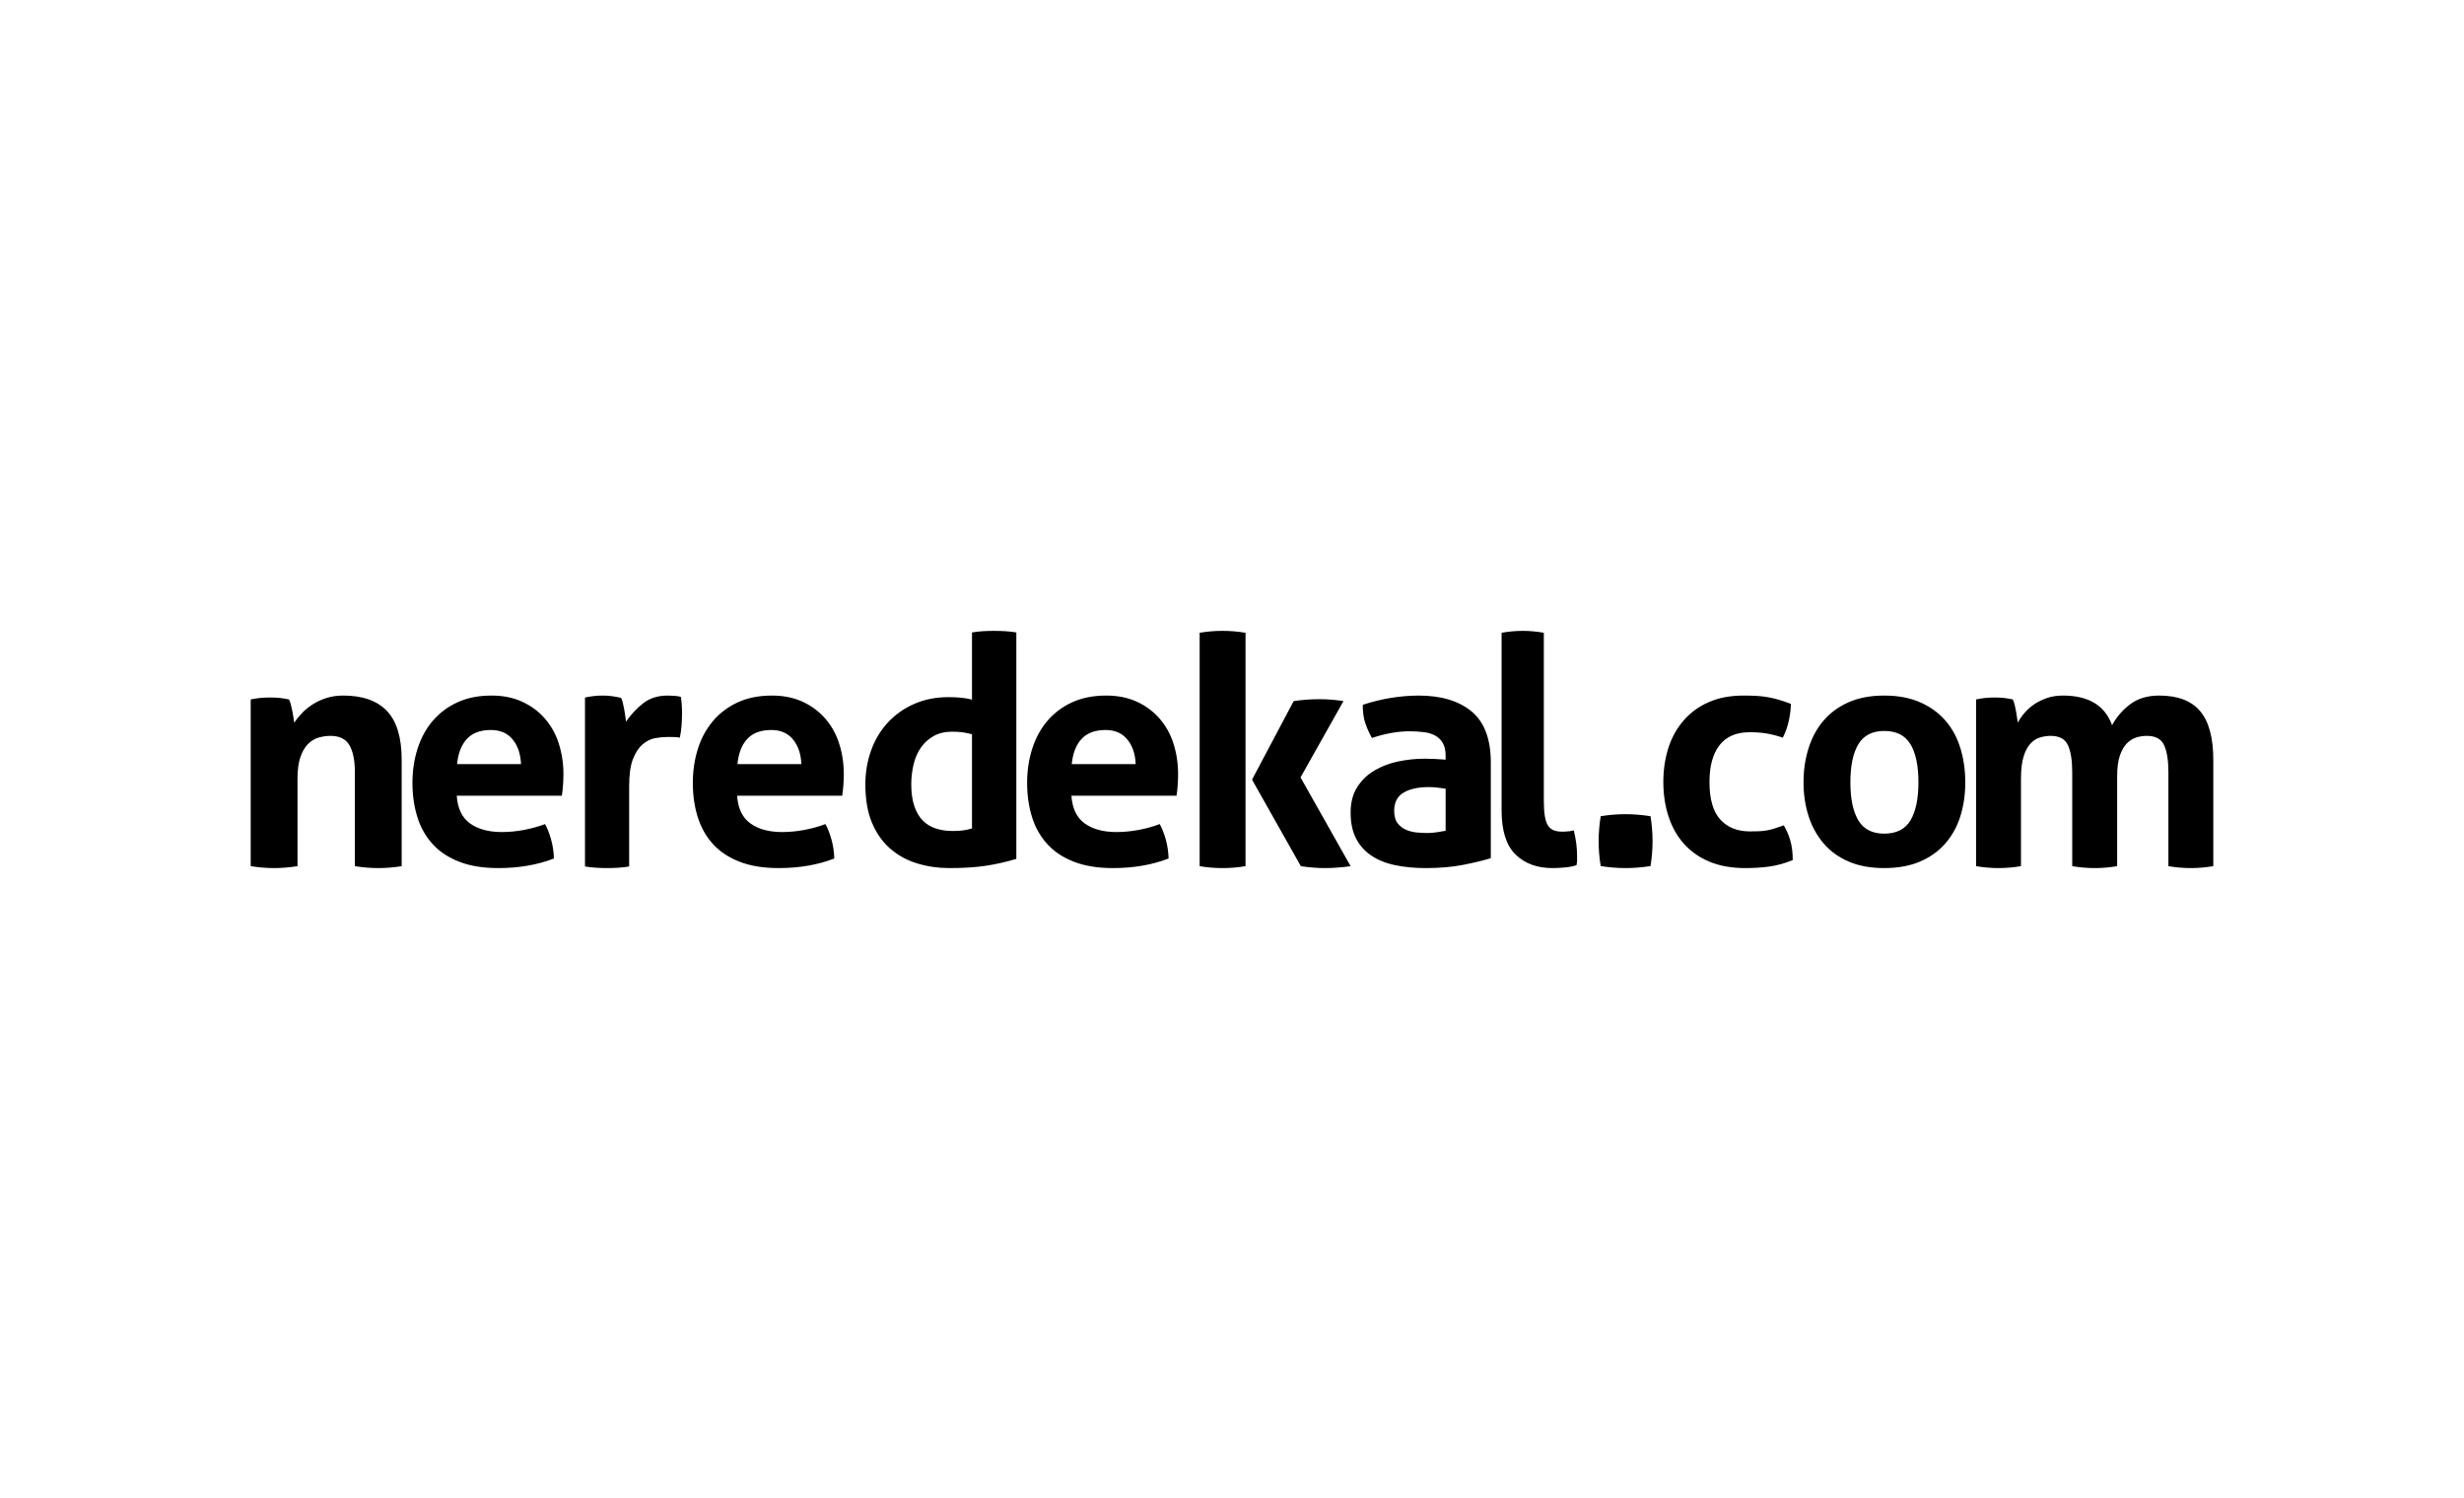 <svg width="1000" height="608" viewBox="0 0 1000 608" fill="none" xmlns="http://www.w3.org/2000/svg">
<path fill-rule="evenodd" clip-rule="evenodd" d="M101.744 283.881C102.992 283.622 104.239 283.421 105.486 283.29C106.738 283.159 108.121 283.097 109.635 283.097C111.154 283.097 112.493 283.163 113.653 283.29C114.812 283.421 116.011 283.622 117.263 283.881C117.526 284.318 117.775 284.953 117.994 285.78C118.222 286.612 118.423 287.482 118.602 288.397C118.777 289.316 118.935 290.209 119.066 291.084C119.206 291.951 119.311 292.695 119.403 293.308C120.292 291.995 121.364 290.686 122.616 289.377C123.863 288.069 125.307 286.892 126.961 285.841C128.611 284.8 130.463 283.951 132.511 283.29C134.568 282.633 136.835 282.31 139.338 282.31C147.181 282.31 153.093 284.41 157.063 288.59C161.032 292.782 163.015 299.373 163.015 308.358V351.554C159.802 352.07 156.638 352.333 153.518 352.333C150.393 352.333 147.229 352.07 144.021 351.549V313.33C144.021 308.616 143.281 305.001 141.811 302.467C140.34 299.938 137.776 298.669 134.117 298.669C132.598 298.669 131.04 298.888 129.434 299.325C127.832 299.763 126.379 300.616 125.088 301.877C123.797 303.146 122.747 304.91 121.946 307.181C121.145 309.452 120.742 312.411 120.742 316.078V351.549C117.53 352.075 114.366 352.333 111.246 352.333C108.121 352.333 104.957 352.07 101.744 351.549V283.881ZM185.374 322.949C185.715 328.131 187.518 331.877 190.77 334.214C194.022 336.538 198.302 337.707 203.615 337.707C206.525 337.707 209.497 337.427 212.543 336.862C215.58 336.302 218.469 335.505 221.208 334.472C222.154 336.197 222.963 338.271 223.65 340.687C224.333 343.098 224.718 345.685 224.806 348.446C218.127 351.037 210.591 352.333 202.201 352.333C196.031 352.333 190.748 351.471 186.337 349.742C181.925 348.022 178.328 345.628 175.549 342.56C172.713 339.412 170.609 335.676 169.387 331.619C168.056 327.396 167.391 322.779 167.391 317.776C167.391 312.853 168.074 308.236 169.448 303.925C170.818 299.61 172.853 295.855 175.549 292.664C178.294 289.436 181.715 286.851 185.571 285.093C189.549 283.237 194.192 282.31 199.505 282.31C204.127 282.31 208.236 283.132 211.834 284.765C215.431 286.406 218.486 288.651 221.02 291.5C223.603 294.455 225.548 297.911 226.731 301.653C228.043 305.732 228.695 309.995 228.661 314.279C228.661 315.921 228.596 317.536 228.464 319.129C228.377 320.408 228.23 321.683 228.022 322.949H185.374ZM211.449 310.135C211.274 305.995 210.145 302.651 208.044 300.109C205.943 297.561 203.011 296.288 199.247 296.288C194.963 296.288 191.711 297.496 189.488 299.912C187.256 302.327 185.93 305.732 185.505 310.135H211.449ZM237.414 283.102C238.606 282.85 239.807 282.65 241.016 282.502C242.15 282.375 243.392 282.31 244.736 282.31C246.001 282.31 247.239 282.397 248.46 282.572C249.677 282.747 250.876 282.975 252.058 283.233C252.312 283.679 252.539 284.318 252.749 285.159C252.964 285.99 253.152 286.874 253.318 287.806C253.485 288.725 253.638 289.658 253.76 290.581C253.892 291.509 253.992 292.288 254.075 292.901C255.968 290.122 258.266 287.644 260.894 285.548C263.585 283.39 266.955 282.31 270.995 282.31C271.835 282.31 272.807 282.353 273.901 282.441C274.995 282.528 275.791 282.664 276.299 282.843C276.465 283.719 276.592 284.734 276.675 285.881C276.763 287.027 276.802 288.222 276.802 289.461C276.802 290.957 276.741 292.59 276.614 294.354C276.497 296.045 276.266 297.726 275.923 299.386C274.9 299.201 273.863 299.113 272.824 299.124H270.745C269.31 299.124 267.712 299.277 265.944 299.583C264.176 299.89 262.491 300.708 260.894 302.034C259.296 303.356 257.97 305.343 256.92 307.986C255.861 310.638 255.34 314.341 255.34 319.107V351.672C253.826 351.934 252.312 352.114 250.797 352.197C247.875 352.374 244.945 352.375 242.023 352.201C240.478 352.106 238.94 351.931 237.414 351.676V283.097V283.102ZM299.162 322.949C299.499 328.131 301.306 331.877 304.558 334.214C307.805 336.538 312.09 337.707 317.398 337.707C320.313 337.707 323.285 337.427 326.326 336.862C329.368 336.302 332.252 335.505 334.992 334.472C335.941 336.197 336.751 338.271 337.438 340.687C338.121 343.098 338.506 345.685 338.593 348.446C331.915 351.037 324.379 352.333 315.985 352.333C309.818 352.333 304.531 351.471 300.124 349.742C295.713 348.022 292.115 345.628 289.332 342.56C286.549 339.497 284.496 335.851 283.17 331.619C281.844 327.396 281.179 322.779 281.179 317.776C281.179 312.853 281.861 308.236 283.236 303.925C284.497 299.803 286.57 295.974 289.332 292.664C292.078 289.437 295.499 286.852 299.354 285.093C303.337 283.237 307.976 282.31 313.293 282.31C317.915 282.31 322.024 283.132 325.622 284.765C329.123 286.337 332.252 288.633 334.803 291.5C337.39 294.453 339.336 297.91 340.519 301.653C341.806 305.583 342.449 309.794 342.449 314.279C342.448 317.181 342.233 320.079 341.806 322.949H299.162ZM325.236 310.135C325.061 305.995 323.924 302.651 321.832 300.109C319.731 297.561 316.799 296.288 313.035 296.288C308.746 296.288 305.499 297.496 303.275 299.912C301.043 302.327 299.717 305.732 299.293 310.135H325.236ZM394.476 256.694C396.008 256.436 397.518 256.265 399.006 256.178C401.961 256.013 404.922 256.014 407.877 256.182C409.409 256.27 410.94 256.436 412.472 256.694V348.6C408.472 349.803 404.411 350.722 400.284 351.366C396.152 352.013 391.155 352.333 385.286 352.333C380.774 352.333 376.454 351.711 372.327 350.464C368.312 349.285 364.592 347.268 361.412 344.547C358.261 341.842 355.771 338.35 353.942 334.052C352.112 329.763 351.202 324.529 351.202 318.345C351.202 313.461 351.99 308.848 353.565 304.511C355.038 300.341 357.338 296.511 360.327 293.251C363.323 290.032 366.952 287.469 370.988 285.723C375.154 283.876 379.793 282.953 384.905 282.953C386.437 282.953 388.025 283.018 389.688 283.145C391.347 283.277 392.945 283.552 394.476 283.981V256.694ZM394.476 298.008C393.109 297.65 391.722 297.373 390.323 297.176C388.987 297.031 387.644 296.965 386.301 296.979C383.5 296.979 381.049 297.561 378.966 298.721C376.879 299.877 375.159 301.426 373.793 303.356C372.432 305.282 371.43 307.557 370.795 310.174C370.161 312.8 369.832 315.518 369.832 318.345C369.832 321.868 370.261 324.849 371.115 327.295C371.964 329.741 373.132 331.693 374.625 333.155C376.113 334.612 377.881 335.663 379.92 336.306C382.071 336.966 384.31 337.292 386.559 337.273C388.004 337.273 389.325 337.208 390.516 337.076C391.858 336.917 393.183 336.639 394.476 336.245V298.008ZM434.832 322.949C435.177 328.131 436.976 331.877 440.228 334.214C443.484 336.538 447.755 337.707 453.073 337.707C455.983 337.707 458.955 337.427 462.001 336.862C465.042 336.302 467.931 335.505 470.666 334.472C471.616 336.197 472.425 338.271 473.112 340.687C473.791 343.098 474.18 345.685 474.268 348.446C467.585 351.037 460.053 352.333 451.663 352.333C445.493 352.333 440.206 351.471 435.794 349.742C431.383 348.022 427.79 345.628 425.006 342.56C422.173 339.411 420.069 335.675 418.844 331.619C417.514 327.396 416.849 322.779 416.849 317.776C416.849 312.853 417.531 308.236 418.906 303.925C420.275 299.61 422.311 295.855 425.006 292.664C427.751 289.437 431.171 286.853 435.024 285.093C439.007 283.237 443.65 282.31 448.963 282.31C453.589 282.31 457.698 283.132 461.287 284.765C464.792 286.335 467.925 288.631 470.478 291.5C473.064 294.453 475.01 297.91 476.193 301.653C477.48 305.583 478.119 309.794 478.119 314.279C478.119 315.921 478.058 317.536 477.926 319.129C477.795 320.73 477.651 322.004 477.48 322.949H434.832ZM460.911 310.135C460.736 305.995 459.598 302.651 457.502 300.109C455.401 297.561 452.473 296.288 448.705 296.288C444.425 296.288 441.169 297.496 438.945 299.912C436.713 302.327 435.387 305.732 434.963 310.135H460.911ZM486.872 256.825C489.926 256.307 493.018 256.047 496.115 256.051C499.288 256.051 502.408 256.313 505.489 256.825V351.554C502.408 352.07 499.288 352.333 496.115 352.333C492.951 352.333 489.87 352.07 486.872 351.554V256.825ZM508.133 316.433L525.035 284.555C528.49 284.039 531.979 283.78 535.472 283.78C538.812 283.78 542.072 284.043 545.245 284.555L527.809 315.527L548.142 351.554C544.689 352.06 541.204 352.32 537.713 352.333C534.628 352.333 531.372 352.07 527.941 351.554L508.133 316.433ZM586.699 306.774C586.699 304.699 586.34 303.019 585.631 301.723C584.95 300.462 583.94 299.41 582.707 298.677C581.29 297.892 579.734 297.388 578.125 297.194C576.119 296.925 574.097 296.796 572.073 296.809C567.285 296.809 562.186 297.71 556.786 299.522C555.644 297.508 554.709 295.383 553.994 293.181C553.372 291.198 553.066 288.826 553.066 286.065C556.961 284.765 560.865 283.824 564.764 283.211C568.368 282.634 572.011 282.333 575.661 282.31C584.883 282.31 592.077 284.467 597.259 288.778C602.445 293.102 605.036 300.004 605.036 309.487V348.32C601.938 349.269 598.174 350.18 593.745 351.037C589.307 351.899 584.3 352.333 578.716 352.333C574.2 352.333 570.051 351.948 566.287 351.169C562.523 350.394 559.285 349.094 556.584 347.282C553.935 345.533 551.784 343.127 550.344 340.297C548.877 337.448 548.142 333.952 548.142 329.812C548.142 325.667 549.053 322.196 550.873 319.396C552.65 316.62 555.066 314.31 557.919 312.66C560.91 310.936 564.162 309.712 567.547 309.036C571.092 308.306 574.637 307.938 578.182 307.938C580.756 307.938 583.591 308.069 586.694 308.323V306.769L586.699 306.774ZM586.699 320.105C585.551 319.92 584.398 319.768 583.241 319.649C582.137 319.527 581.027 319.463 579.915 319.457C575.574 319.457 572.138 320.21 569.609 321.719C567.092 323.234 565.823 325.667 565.823 329.037C565.823 331.282 566.313 333.002 567.285 334.214C568.261 335.422 569.429 336.306 570.808 336.862C572.182 337.431 573.653 337.772 575.197 337.899C576.747 338.03 578.099 338.096 579.25 338.096C580.58 338.096 581.907 337.987 583.241 337.772C584.567 337.553 585.723 337.365 586.699 337.19V320.105ZM609.413 256.825C612.261 256.317 615.149 256.058 618.043 256.051C620.8 256.051 623.636 256.313 626.551 256.825V324.862C626.551 327.54 626.695 329.702 626.98 331.339C627.264 332.98 627.706 334.254 628.314 335.16C628.918 336.07 629.715 336.691 630.682 337.041C631.658 337.387 632.87 337.558 634.336 337.558C634.984 337.558 635.693 337.514 636.463 337.427C637.234 337.343 637.982 337.216 638.708 337.041C639.601 340.586 640.048 344.044 640.048 347.414V349.295C640.048 349.847 639.96 350.477 639.803 351.164C638.282 351.642 636.713 351.947 635.124 352.075C633.299 352.25 631.614 352.333 630.078 352.333C623.842 352.333 618.831 350.499 615.067 346.823C611.303 343.155 609.413 337.173 609.413 328.879V256.825Z" fill="black"/>
<path fill-rule="evenodd" clip-rule="evenodd" d="M649.629 351.51C649.078 348.114 648.798 344.77 648.798 341.462C648.798 338.162 649.078 334.766 649.629 331.278C653.017 330.726 656.369 330.451 659.669 330.451C662.973 330.451 666.365 330.726 669.857 331.282C670.392 334.602 670.667 337.959 670.68 341.322C670.68 344.718 670.404 348.114 669.857 351.51C666.365 352.057 663.021 352.333 659.813 352.333C656.413 352.333 653.021 352.057 649.629 351.51ZM723.942 334.989C724.979 336.713 725.85 338.722 726.541 341.007C727.228 343.295 727.574 345.996 727.574 349.094C724.117 350.477 720.861 351.361 717.828 351.746C714.795 352.14 711.631 352.333 708.331 352.333C702.707 352.333 697.805 351.444 693.643 349.681C689.486 347.913 686.041 345.479 683.315 342.368C680.584 339.26 678.523 335.575 677.135 331.3C675.744 327.028 675.057 322.393 675.057 317.382C675.057 312.468 675.731 307.894 677.074 303.667C678.336 299.583 680.412 295.798 683.175 292.537C685.973 289.299 689.464 286.732 693.39 285.027C697.46 283.215 702.186 282.31 707.561 282.31C709.469 282.31 711.219 282.353 712.821 282.441C714.423 282.528 715.963 282.703 717.443 282.957C718.913 283.22 720.388 283.566 721.858 283.99C723.333 284.428 724.979 284.988 726.804 285.675C726.804 287.666 726.541 289.881 726.02 292.34C725.505 294.789 724.673 297.16 723.548 299.395C721.323 298.629 719.04 298.045 716.72 297.649C714.503 297.327 712.265 297.176 710.024 297.198C704.65 297.198 700.598 298.94 697.871 302.437C695.145 305.938 693.779 310.91 693.779 317.387C693.779 324.376 695.25 329.466 698.199 332.661C701.145 335.855 705.127 337.444 710.16 337.444C711.456 337.444 712.646 337.427 713.731 337.383C714.821 337.339 715.88 337.234 716.926 337.063C717.955 336.888 719.022 336.626 720.108 336.284C721.184 335.934 722.467 335.505 723.942 334.989ZM764.708 352.333C759.163 352.333 754.336 351.444 750.248 349.681C746.152 347.913 742.76 345.453 740.082 342.302C737.336 339.054 735.268 335.289 733.999 331.23C732.633 327.006 731.95 322.433 731.95 317.514C731.95 312.599 732.633 307.982 733.999 303.667C735.368 299.356 737.386 295.618 740.082 292.472C742.76 289.321 746.152 286.839 750.248 285.032C754.34 283.215 759.163 282.31 764.708 282.31C770.262 282.31 775.098 283.215 779.238 285.027C783.374 286.839 786.809 289.325 789.54 292.467C792.271 295.618 794.293 299.356 795.619 303.671C796.932 307.982 797.597 312.599 797.597 317.514C797.597 322.437 796.936 327.006 795.619 331.234C794.383 335.305 792.312 339.074 789.54 342.302C786.814 345.453 783.374 347.913 779.238 349.681C775.098 351.444 770.262 352.333 764.708 352.333ZM764.708 338.354C769.64 338.354 773.185 336.564 775.343 332.984C777.496 329.4 778.582 324.245 778.582 317.514C778.582 310.787 777.496 305.632 775.343 302.052C773.185 298.467 769.64 296.677 764.708 296.677C759.868 296.677 756.371 298.472 754.205 302.052C752.052 305.632 750.97 310.787 750.97 317.514C750.97 324.245 752.052 329.4 754.209 332.984C756.371 336.564 759.868 338.354 764.708 338.354ZM801.974 283.881C803.168 283.623 804.372 283.421 805.562 283.29C806.762 283.159 808.088 283.097 809.545 283.097C811.002 283.097 812.289 283.163 813.396 283.29C814.508 283.421 815.663 283.623 816.867 283.881C817.121 284.318 817.357 284.953 817.567 285.78C817.786 286.612 817.978 287.483 818.149 288.397C818.443 290.028 818.698 291.665 818.915 293.308C819.598 291.995 820.504 290.686 821.615 289.378C822.727 288.069 824.057 286.892 825.593 285.841C827.138 284.8 828.876 283.951 830.801 283.29C832.723 282.633 834.885 282.31 837.279 282.31C847.633 282.31 854.264 286.327 857.178 294.349C858.885 291.124 861.305 288.31 864.426 285.911C867.555 283.509 871.515 282.31 876.308 282.31C883.835 282.31 889.38 284.428 892.929 288.66C896.483 292.892 898.256 299.5 898.256 308.485V351.549C895.179 352.075 892.142 352.333 889.144 352.333C886.15 352.333 883.104 352.07 880.032 351.549V313.33C880.032 308.616 879.45 305.001 878.299 302.468C877.144 299.938 874.811 298.669 871.297 298.669C869.844 298.669 868.408 298.888 866.999 299.325C865.581 299.763 864.307 300.572 863.148 301.745C861.992 302.927 861.047 304.586 860.321 306.721C859.59 308.861 859.235 311.627 859.235 315.032V351.549C856.154 352.075 853.108 352.333 850.119 352.333C847.121 352.333 844.08 352.07 840.999 351.549V313.33C840.999 308.616 840.421 305.001 839.265 302.468C838.114 299.938 835.773 298.669 832.272 298.669C830.815 298.669 829.361 298.888 827.9 299.325C826.456 299.763 825.147 300.616 823.992 301.877C822.836 303.146 821.913 304.91 821.226 307.181C820.547 309.452 820.202 312.411 820.202 316.078V351.549C817.121 352.075 814.079 352.333 811.085 352.333C808.088 352.333 805.055 352.07 801.974 351.549V283.881Z" fill="black"/>
</svg>
